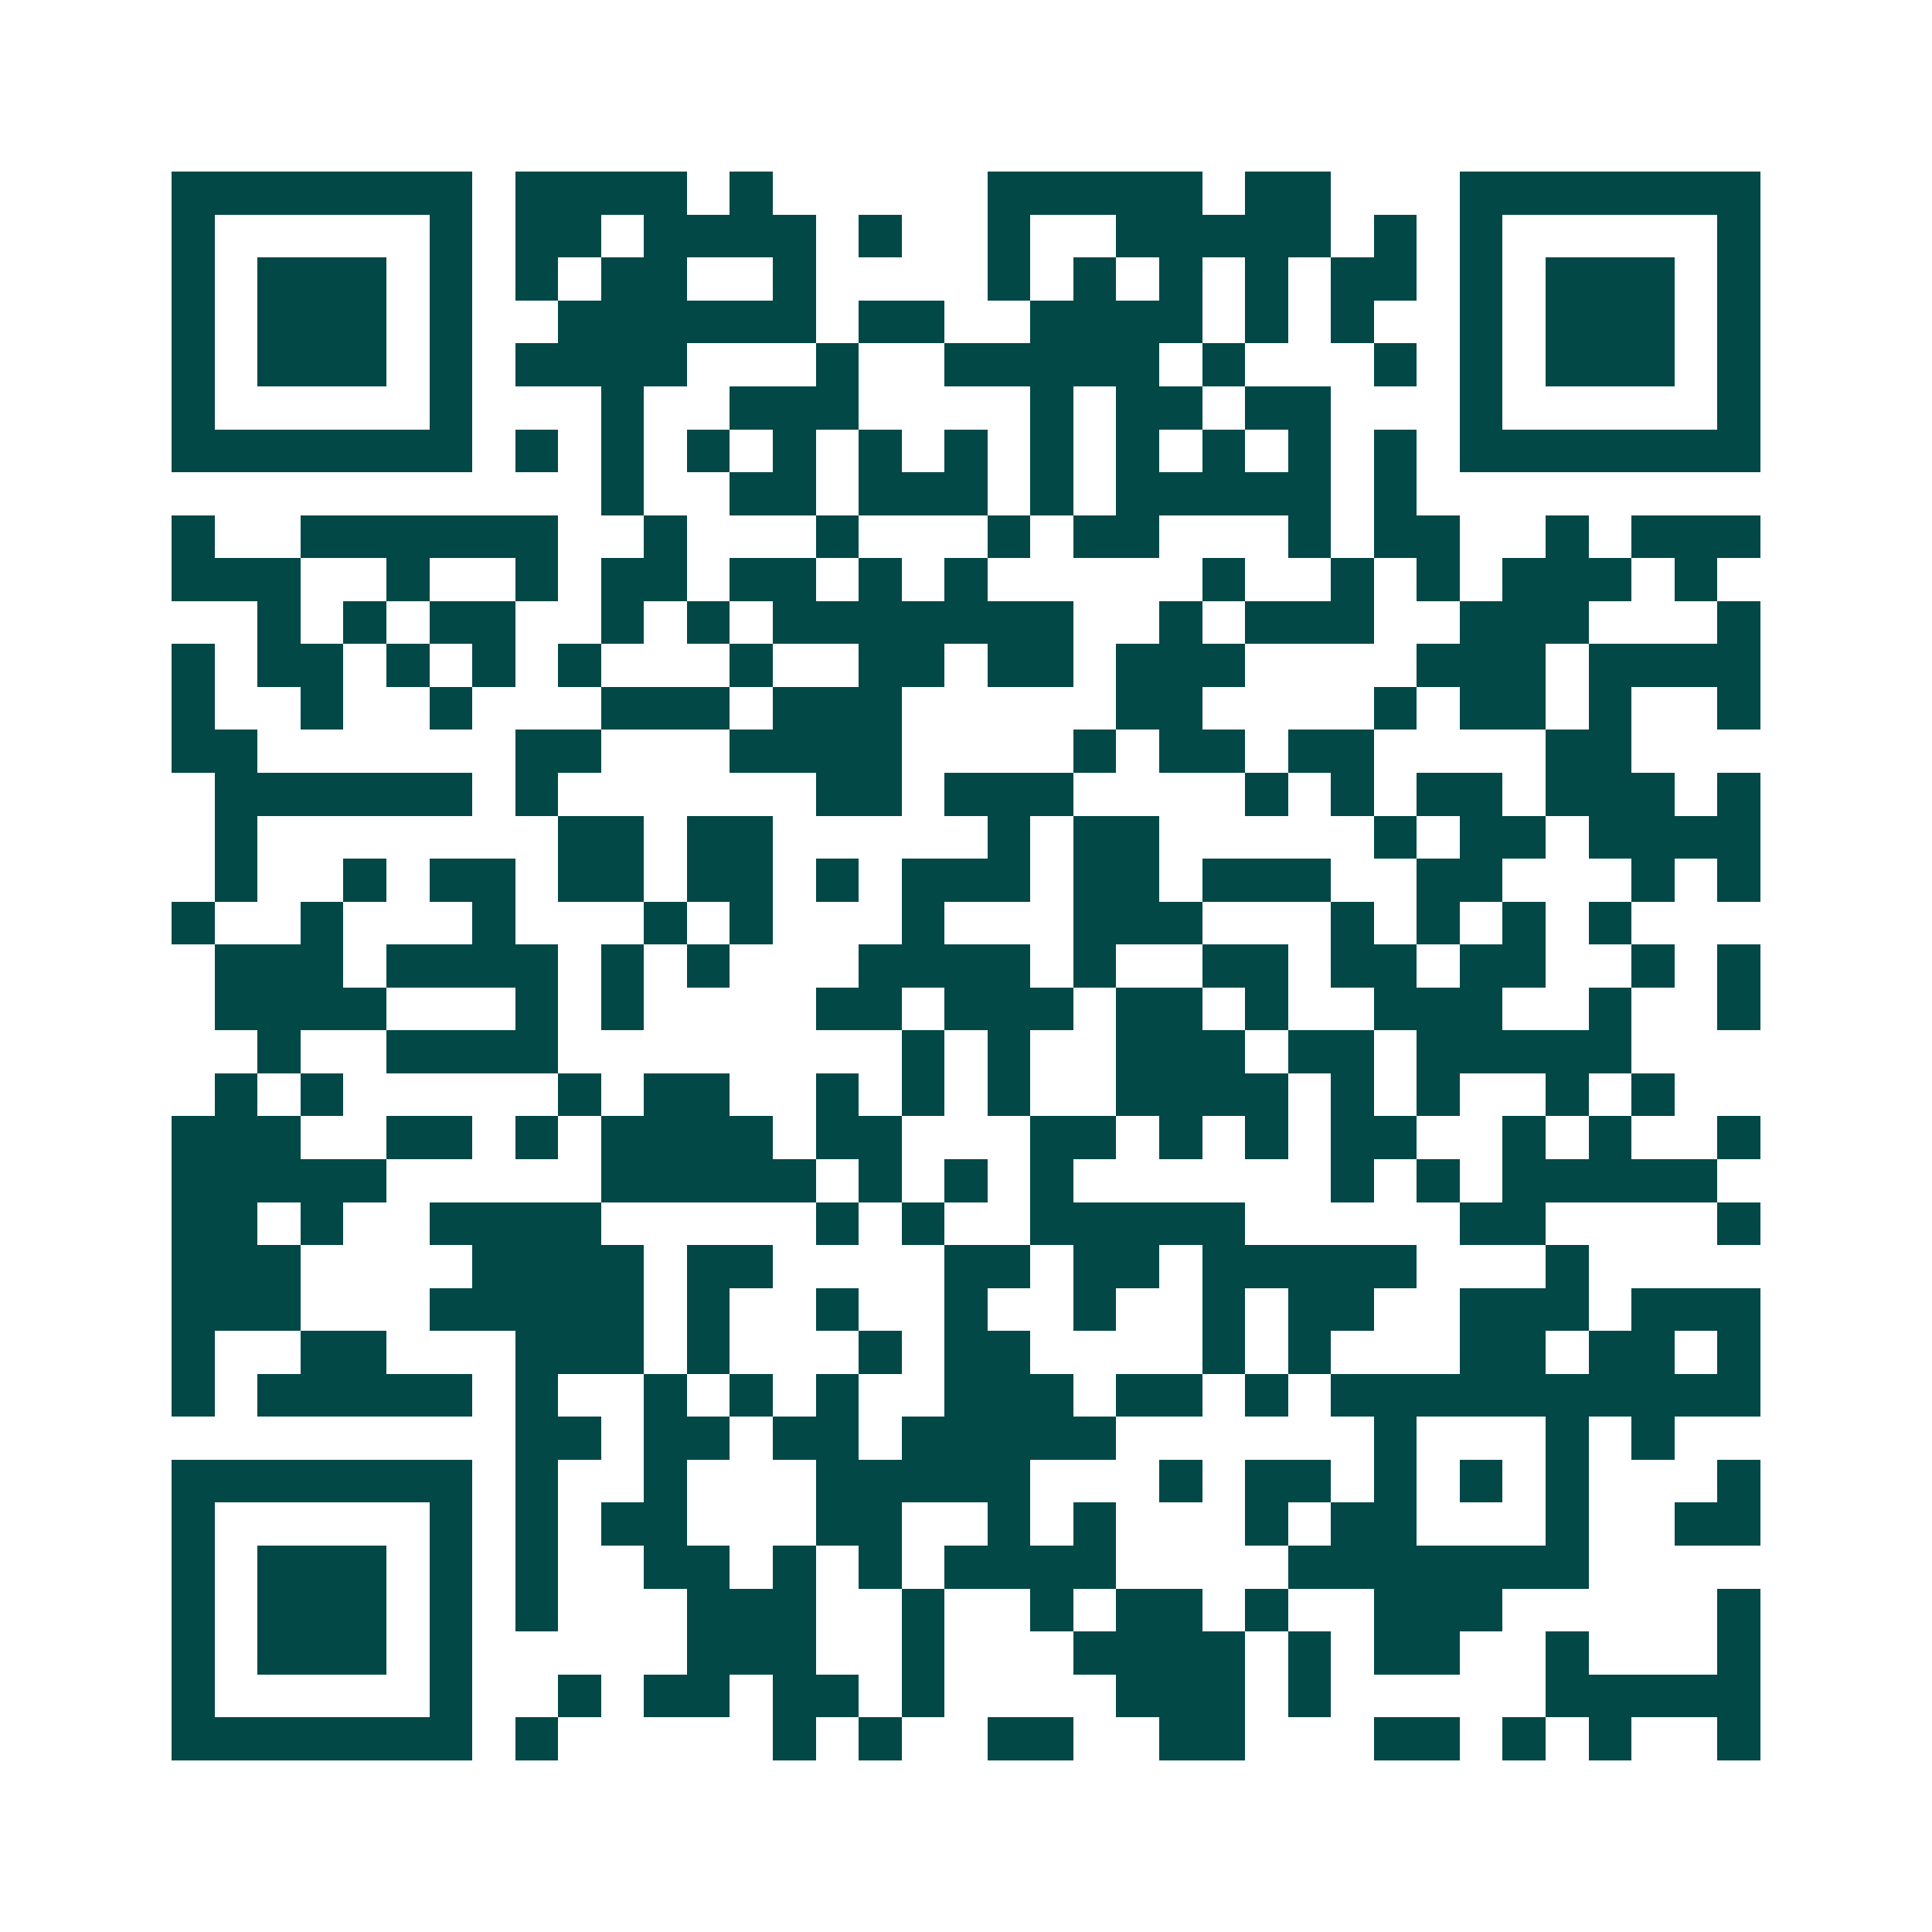 <svg xmlns="http://www.w3.org/2000/svg" width="200" height="200" viewBox="0 0 45 45" shape-rendering="crispEdges"><path fill="#ffffff" d="M0 0h45v45H0z"/><path stroke="#014847" d="M4 4.5h7m1 0h4m1 0h1m5 0h5m1 0h2m3 0h7M4 5.5h1m5 0h1m1 0h2m1 0h4m1 0h1m2 0h1m2 0h5m1 0h1m1 0h1m5 0h1M4 6.5h1m1 0h3m1 0h1m1 0h1m1 0h2m2 0h1m4 0h1m1 0h1m1 0h1m1 0h1m1 0h2m1 0h1m1 0h3m1 0h1M4 7.5h1m1 0h3m1 0h1m2 0h6m1 0h2m2 0h4m1 0h1m1 0h1m2 0h1m1 0h3m1 0h1M4 8.5h1m1 0h3m1 0h1m1 0h4m3 0h1m2 0h5m1 0h1m3 0h1m1 0h1m1 0h3m1 0h1M4 9.5h1m5 0h1m3 0h1m2 0h3m4 0h1m1 0h2m1 0h2m3 0h1m5 0h1M4 10.5h7m1 0h1m1 0h1m1 0h1m1 0h1m1 0h1m1 0h1m1 0h1m1 0h1m1 0h1m1 0h1m1 0h1m1 0h7M14 11.5h1m2 0h2m1 0h3m1 0h1m1 0h5m1 0h1M4 12.5h1m2 0h6m2 0h1m3 0h1m3 0h1m1 0h2m3 0h1m1 0h2m2 0h1m1 0h3M4 13.5h3m2 0h1m2 0h1m1 0h2m1 0h2m1 0h1m1 0h1m5 0h1m2 0h1m1 0h1m1 0h3m1 0h1M6 14.5h1m1 0h1m1 0h2m2 0h1m1 0h1m1 0h7m2 0h1m1 0h3m2 0h3m3 0h1M4 15.5h1m1 0h2m1 0h1m1 0h1m1 0h1m3 0h1m2 0h2m1 0h2m1 0h3m4 0h3m1 0h4M4 16.5h1m2 0h1m2 0h1m3 0h3m1 0h3m5 0h2m4 0h1m1 0h2m1 0h1m2 0h1M4 17.5h2m6 0h2m3 0h4m4 0h1m1 0h2m1 0h2m4 0h2M5 18.5h6m1 0h1m6 0h2m1 0h3m4 0h1m1 0h1m1 0h2m1 0h3m1 0h1M5 19.5h1m7 0h2m1 0h2m5 0h1m1 0h2m5 0h1m1 0h2m1 0h4M5 20.5h1m2 0h1m1 0h2m1 0h2m1 0h2m1 0h1m1 0h3m1 0h2m1 0h3m2 0h2m3 0h1m1 0h1M4 21.5h1m2 0h1m3 0h1m3 0h1m1 0h1m3 0h1m3 0h3m3 0h1m1 0h1m1 0h1m1 0h1M5 22.5h3m1 0h4m1 0h1m1 0h1m3 0h4m1 0h1m2 0h2m1 0h2m1 0h2m2 0h1m1 0h1M5 23.5h4m3 0h1m1 0h1m4 0h2m1 0h3m1 0h2m1 0h1m2 0h3m2 0h1m2 0h1M6 24.5h1m2 0h4m8 0h1m1 0h1m2 0h3m1 0h2m1 0h5M5 25.5h1m1 0h1m5 0h1m1 0h2m2 0h1m1 0h1m1 0h1m2 0h4m1 0h1m1 0h1m2 0h1m1 0h1M4 26.5h3m2 0h2m1 0h1m1 0h4m1 0h2m3 0h2m1 0h1m1 0h1m1 0h2m2 0h1m1 0h1m2 0h1M4 27.5h5m5 0h5m1 0h1m1 0h1m1 0h1m6 0h1m1 0h1m1 0h5M4 28.5h2m1 0h1m2 0h4m5 0h1m1 0h1m2 0h5m5 0h2m4 0h1M4 29.5h3m4 0h4m1 0h2m4 0h2m1 0h2m1 0h5m3 0h1M4 30.5h3m3 0h5m1 0h1m2 0h1m2 0h1m2 0h1m2 0h1m1 0h2m2 0h3m1 0h3M4 31.5h1m2 0h2m3 0h3m1 0h1m3 0h1m1 0h2m4 0h1m1 0h1m3 0h2m1 0h2m1 0h1M4 32.5h1m1 0h5m1 0h1m2 0h1m1 0h1m1 0h1m2 0h3m1 0h2m1 0h1m1 0h10M12 33.5h2m1 0h2m1 0h2m1 0h5m6 0h1m3 0h1m1 0h1M4 34.5h7m1 0h1m2 0h1m3 0h5m3 0h1m1 0h2m1 0h1m1 0h1m1 0h1m3 0h1M4 35.5h1m5 0h1m1 0h1m1 0h2m3 0h2m2 0h1m1 0h1m3 0h1m1 0h2m3 0h1m2 0h2M4 36.5h1m1 0h3m1 0h1m1 0h1m2 0h2m1 0h1m1 0h1m1 0h4m4 0h7M4 37.5h1m1 0h3m1 0h1m1 0h1m3 0h3m2 0h1m2 0h1m1 0h2m1 0h1m2 0h3m5 0h1M4 38.5h1m1 0h3m1 0h1m5 0h3m2 0h1m3 0h4m1 0h1m1 0h2m2 0h1m3 0h1M4 39.5h1m5 0h1m2 0h1m1 0h2m1 0h2m1 0h1m4 0h3m1 0h1m5 0h5M4 40.5h7m1 0h1m5 0h1m1 0h1m2 0h2m2 0h2m3 0h2m1 0h1m1 0h1m2 0h1"/></svg>
